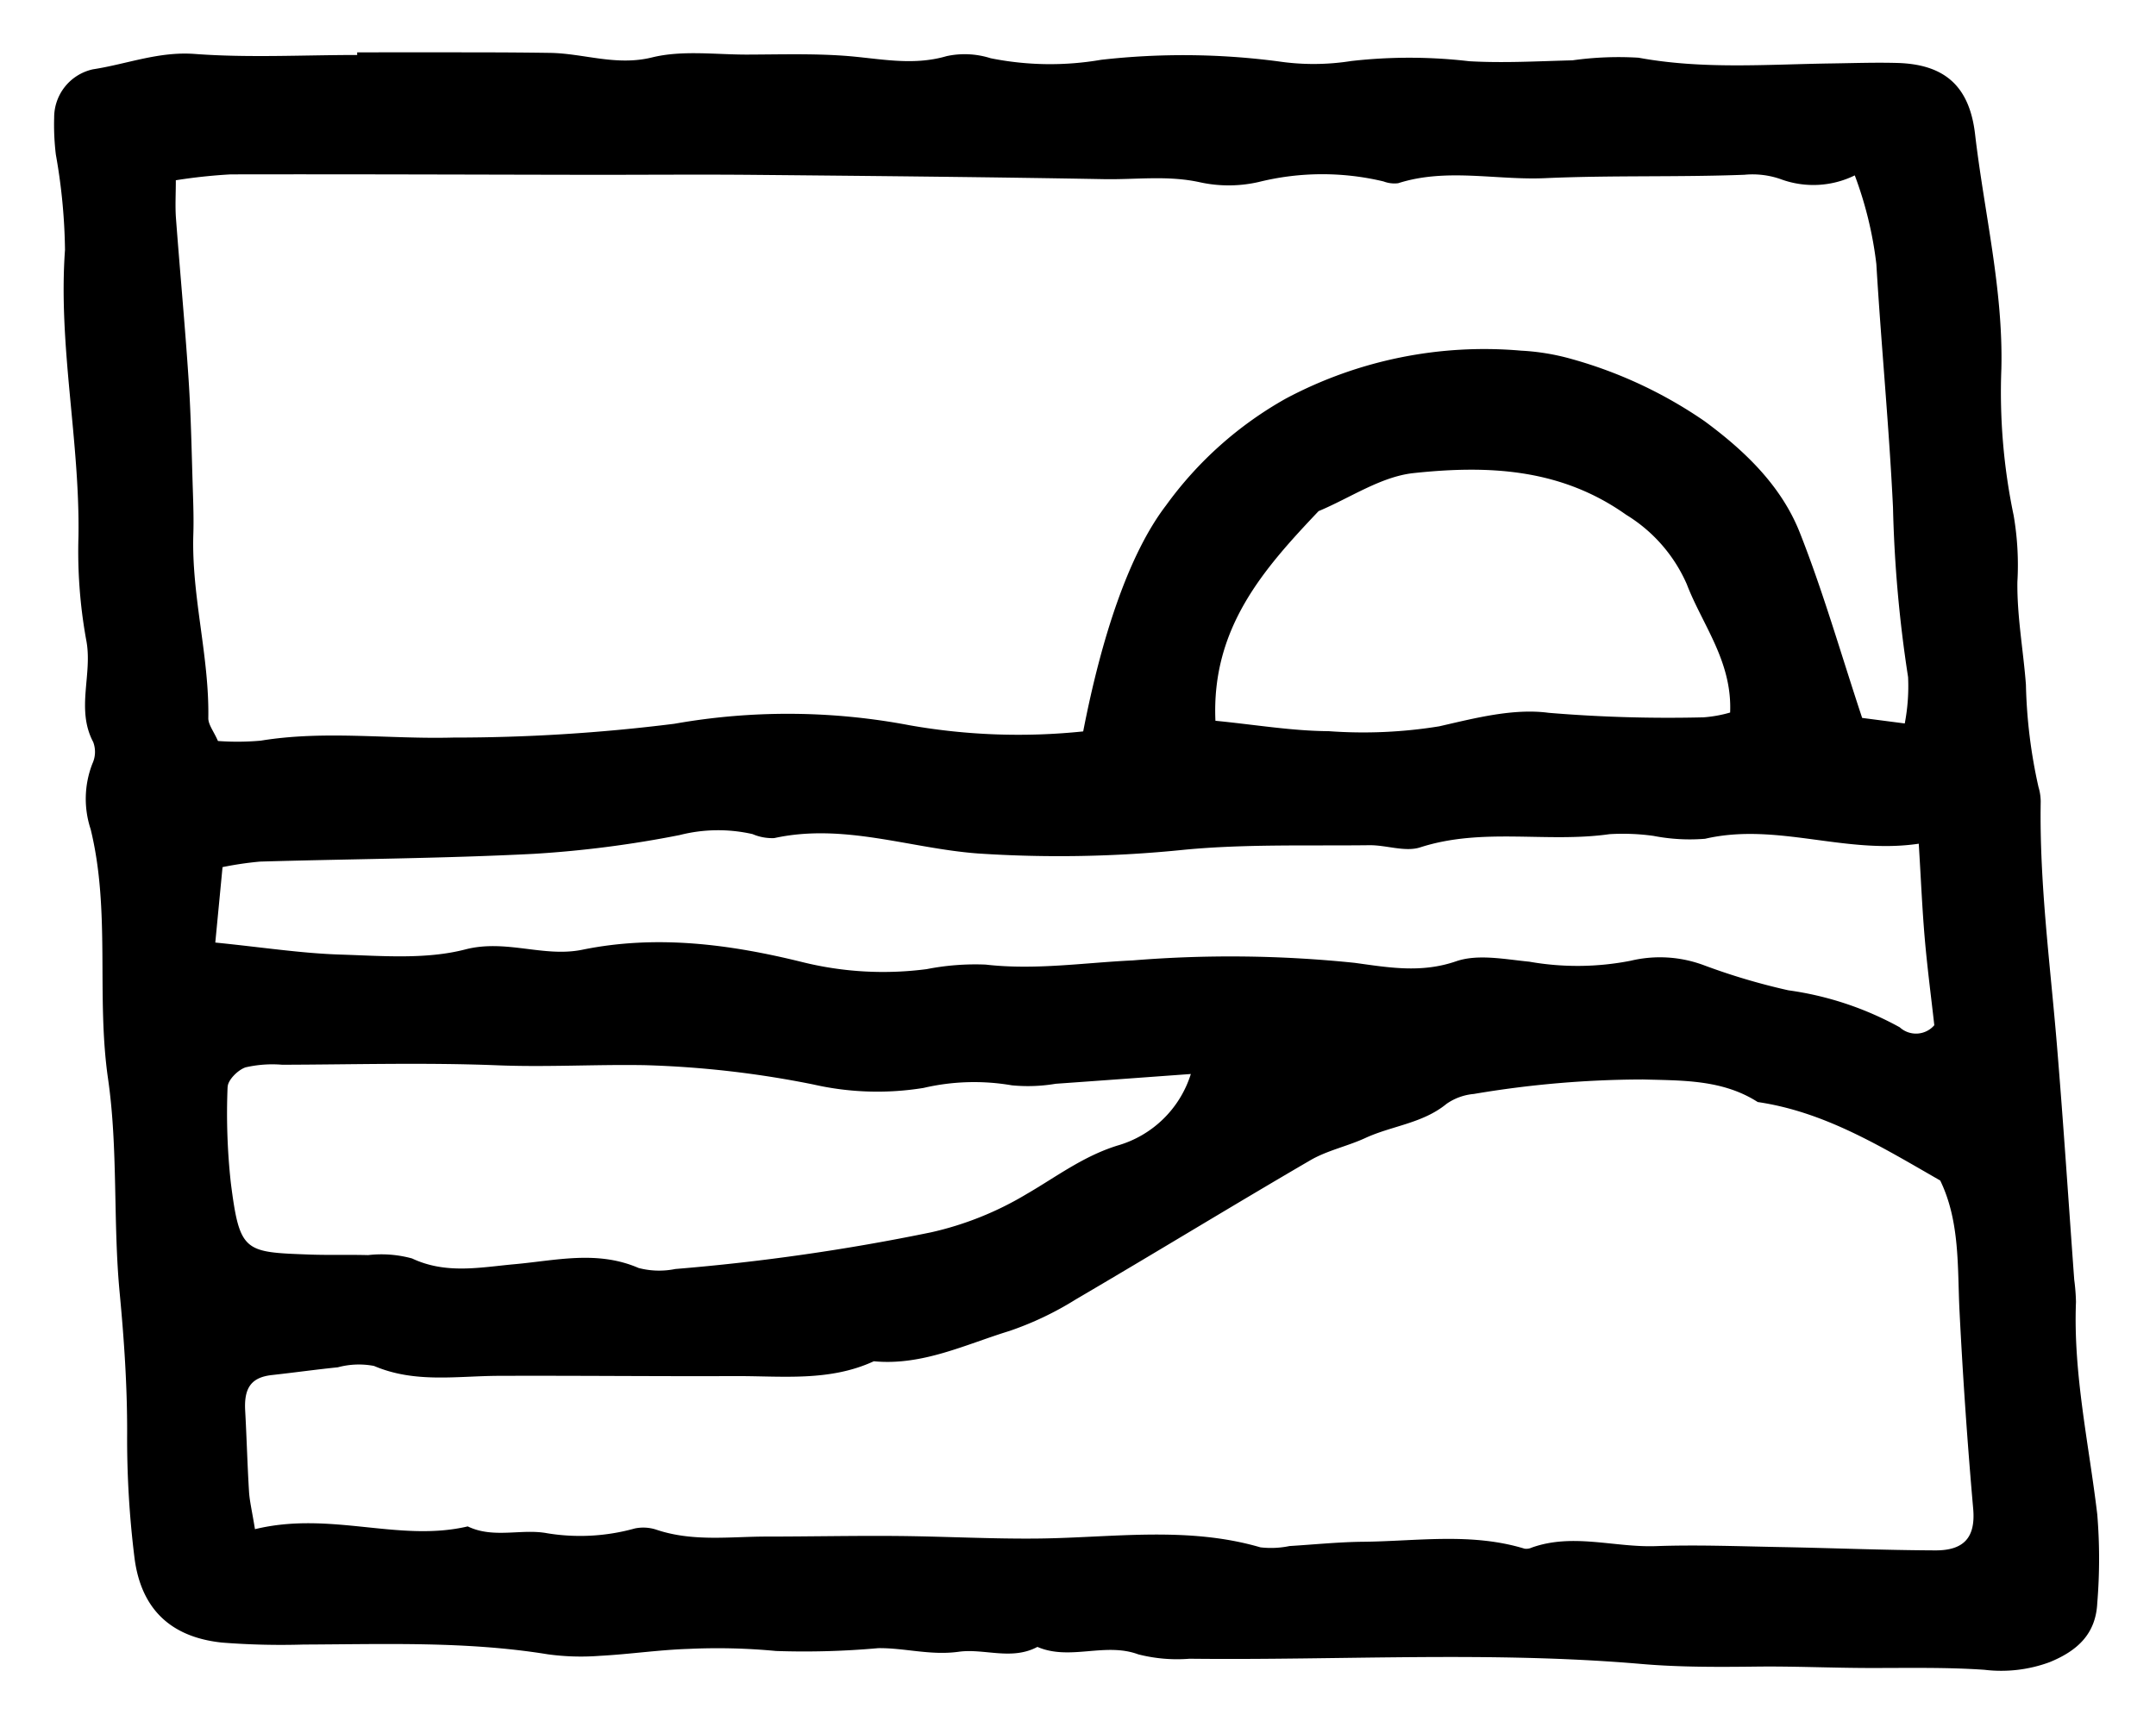 <svg viewBox="0 0 139.319 111.234" height="111.234" width="139.319" xmlns="http://www.w3.org/2000/svg">
  <title>Sunset Ocean</title>
  <path d="M135.524,97.884c-.541-4.572-1.56-9.091-1.376-13.738a12.86,12.86,0,0,0-.113-1.433c-.37-5.064-.7-10.132-1.12-15.192-.435-5.234-1.135-10.448-1.046-15.716a3.348,3.348,0,0,0-.145-.945,33.387,33.387,0,0,1-.811-6.612c-.165-2.2-.578-4.4-.551-6.636a18.91,18.91,0,0,0-.242-4.3,38.934,38.934,0,0,1-.793-9.484c.123-5.131-1.112-10.109-1.7-15.159-.363-3.107-1.971-4.519-5.037-4.6-1.427-.039-2.857.012-4.286.032-4.145.06-8.286.392-12.424-.371a21.433,21.433,0,0,0-4.268.169c-2.225.056-4.457.186-6.673.058a33.267,33.267,0,0,0-7.622-.013,15.562,15.562,0,0,1-4.735.02,47.12,47.12,0,0,0-11.42-.1,19.464,19.464,0,0,1-7.147-.1,5.525,5.525,0,0,0-2.842-.137c-2.248.66-4.416.133-6.629-.024-2.066-.146-4.147-.082-6.222-.075s-4.229-.3-6.19.184c-2.322.571-4.409-.262-6.6-.294q-2.157-.031-4.314-.033-4.07-.007-8.138,0l0,.169c-3.5,0-7.013.193-10.493-.067-2.334-.175-4.4.66-6.586.994A3.186,3.186,0,0,0,3.5,7.605a16.032,16.032,0,0,0,.109,2.387A37.479,37.479,0,0,1,4.2,16.149c-.447,6.225.97,12.34.87,18.538a31.994,31.994,0,0,0,.5,6.671c.435,2.2-.681,4.459.452,6.6a1.8,1.8,0,0,1-.049,1.393,6.256,6.256,0,0,0-.115,4.243c1.3,5.316.349,10.762,1.124,16.13.656,4.547.315,9.229.75,13.82.287,3.025.491,6.025.484,9.063a62.277,62.277,0,0,0,.476,8.089c.428,3.32,2.361,5.123,5.656,5.468a48.654,48.654,0,0,0,5.267.127c5.27-.02,10.542-.22,15.782.63a15.791,15.791,0,0,0,3.348.1c1.913-.1,3.818-.386,5.731-.448a40,40,0,0,1,5.669.134,53.466,53.466,0,0,0,6.609-.183c1.719-.02,3.373.487,5.2.233,1.638-.229,3.415.58,5.082-.314,2.107.908,4.357-.317,6.519.482a10.132,10.132,0,0,0,3.312.283c9.728.11,19.463-.5,29.188.337,2.505.216,5.038.2,7.557.17,2.366-.024,4.732.085,7.084.091,2.509.005,5.02-.056,7.53.116a9.037,9.037,0,0,0,4.217-.492c1.827-.745,2.988-1.846,3.081-3.827A34.933,34.933,0,0,0,135.524,97.884ZM12.493,34.53c.03-.934,0-1.871-.03-2.8-.078-2.391-.117-4.786-.274-7.172-.229-3.487-.557-6.967-.818-10.451-.057-.764-.009-1.535-.009-2.457a35.136,35.136,0,0,1,3.536-.379c7.827-.016,15.654.016,23.481.028,3.35,0,6.7-.027,10.05,0,7.639.071,15.279.141,22.917.28,2.057.037,4.112-.256,6.185.2a8.684,8.684,0,0,0,3.81-.017,17.021,17.021,0,0,1,8.064-.035,1.966,1.966,0,0,0,.942.115c3.13-1,6.334-.186,9.5-.327,4.277-.192,8.58-.057,12.871-.219a5.5,5.5,0,0,1,2.35.283,6.073,6.073,0,0,0,4.786-.244,24.446,24.446,0,0,1,1.394,5.728c.314,5.247.823,10.483,1.076,15.733a84.158,84.158,0,0,0,.975,10.969,12.789,12.789,0,0,1-.215,2.994l-2.753-.358c-1.384-4.174-2.519-8.162-4.038-12-1.2-3.02-3.558-5.274-6.152-7.184a28.683,28.683,0,0,0-8.562-4.007,14.742,14.742,0,0,0-3.286-.546,27.278,27.278,0,0,0-15.183,3.086,24.06,24.06,0,0,0-7.761,6.914c-2.433,3.176-4.187,8.608-5.354,14.609a40.454,40.454,0,0,1-11.2-.394,42.111,42.111,0,0,0-15.22-.1,114.235,114.235,0,0,1-14.3.892c-4.138.111-8.287-.479-12.428.2a17.213,17.213,0,0,1-2.763.021c-.278-.636-.631-1.062-.623-1.483C13.528,42.414,12.367,38.524,12.493,34.53ZM111.8,46.053a8.355,8.355,0,0,1-1.717.31,93.257,93.257,0,0,1-10-.291c-2.285-.306-4.759.34-7.077.871a30.63,30.63,0,0,1-7.152.314c-2.349-.013-4.7-.414-7.314-.672-.265-6.013,3.13-9.817,6.666-13.55,2.045-.855,4.034-2.235,6.146-2.459,4.76-.506,9.466-.328,13.724,2.692A9.909,9.909,0,0,1,109,37.76C110.01,40.4,111.936,42.735,111.8,46.053ZM13.912,60.919c.183-1.907.316-3.287.468-4.875a21.893,21.893,0,0,1,2.425-.357c5.89-.172,11.786-.2,17.668-.5a70.337,70.337,0,0,0,9.449-1.216,10.051,10.051,0,0,1,4.708-.061,3.207,3.207,0,0,0,1.4.258c4.5-.986,8.779.669,13.166.994a79.213,79.213,0,0,0,13.352-.243c3.954-.375,7.956-.242,11.938-.291,1.1-.013,2.312.455,3.29.138,4.027-1.3,8.178-.276,12.231-.852a14.439,14.439,0,0,1,2.84.111,12.244,12.244,0,0,0,3.331.187c4.638-1.074,9.04,1.029,13.811.319.146,2.379.225,4.262.388,6.137.165,1.9.415,3.794.616,5.594a1.559,1.559,0,0,1-2.232.136,20.759,20.759,0,0,0-7.2-2.393,41.468,41.468,0,0,1-5.468-1.624,8.126,8.126,0,0,0-4.715-.287,17.864,17.864,0,0,1-6.556.062c-1.576-.153-3.318-.512-4.728-.026-2.269.781-4.362.4-6.562.1A77.976,77.976,0,0,0,73.2,62.073c-3.17.15-6.312.639-9.511.271a16.237,16.237,0,0,0-3.8.292,21.7,21.7,0,0,1-8.041-.453c-4.67-1.155-9.412-1.782-14.218-.8-2.506.513-4.922-.7-7.558-.02-2.538.659-5.347.42-8.029.335C19.522,61.623,17,61.23,13.912,60.919Zm.8,9.331c.01-.447.665-1.1,1.155-1.264a7.724,7.724,0,0,1,2.371-.169c4.636-.013,9.278-.149,13.906.036,3.189.128,6.363-.065,9.532-.009a64.065,64.065,0,0,1,10.892,1.25,18.617,18.617,0,0,0,7.115.22,14.374,14.374,0,0,1,5.7-.167,10.736,10.736,0,0,0,2.831-.1c2.838-.2,5.675-.41,8.737-.632A6.976,6.976,0,0,1,72.2,74.043c-2.215.693-3.952,2.025-5.844,3.12a20.848,20.848,0,0,1-6.185,2.484,137.778,137.778,0,0,1-16.53,2.371,5.244,5.244,0,0,1-2.378-.066c-2.676-1.157-5.332-.483-8.026-.242-2.2.2-4.414.662-6.609-.373a7.5,7.5,0,0,0-2.84-.217c-1.279-.033-2.56.01-3.837-.037-4.163-.155-4.463-.143-5.035-4.631A41.267,41.267,0,0,1,14.707,70.25ZM125.06,100.205c-3.343-.014-6.685-.154-10.029-.215-2.676-.049-5.356-.155-8.029-.06s-5.361-.855-8.021.094a.836.836,0,0,1-.469.07c-3.438-1.051-6.948-.481-10.43-.446-1.584.015-3.167.18-4.75.276a5.9,5.9,0,0,1-1.885.084c-4.717-1.379-9.538-.627-14.29-.57-3,.036-6-.131-8.992-.162-2.865-.029-5.727.035-8.59.035-2.383,0-4.79.348-7.135-.435a2.707,2.707,0,0,0-1.412-.09,13.159,13.159,0,0,1-5.665.312c-1.665-.315-3.471.363-5.138-.443-4.443,1.045-8.844-1.011-13.749.179-.2-1.225-.348-1.827-.385-2.435-.106-1.744-.151-3.49-.248-5.234-.082-1.485.412-2.148,1.732-2.293,1.42-.156,2.835-.355,4.256-.5a5.213,5.213,0,0,1,2.338-.088c2.636,1.126,5.342.651,8.039.64,5.1-.02,10.2.038,15.292.016,3.017-.013,6.086.373,8.966-.959,3.133.3,5.909-1.083,8.774-1.961a20.633,20.633,0,0,0,4.269-2.032c5.072-2.971,10.087-6.04,15.167-9,1.088-.633,2.385-.9,3.54-1.431,1.728-.8,3.718-.944,5.265-2.218a3.644,3.644,0,0,1,1.756-.634,65.759,65.759,0,0,1,10.941-.936c2.548.072,5.129,0,7.405,1.458,4.358.642,8.013,2.906,11.792,5.072,1.289,2.655,1.107,5.63,1.247,8.425q.323,6.41.884,12.793C127.665,99.336,126.943,100.212,125.06,100.205Z"></path>
</svg>
